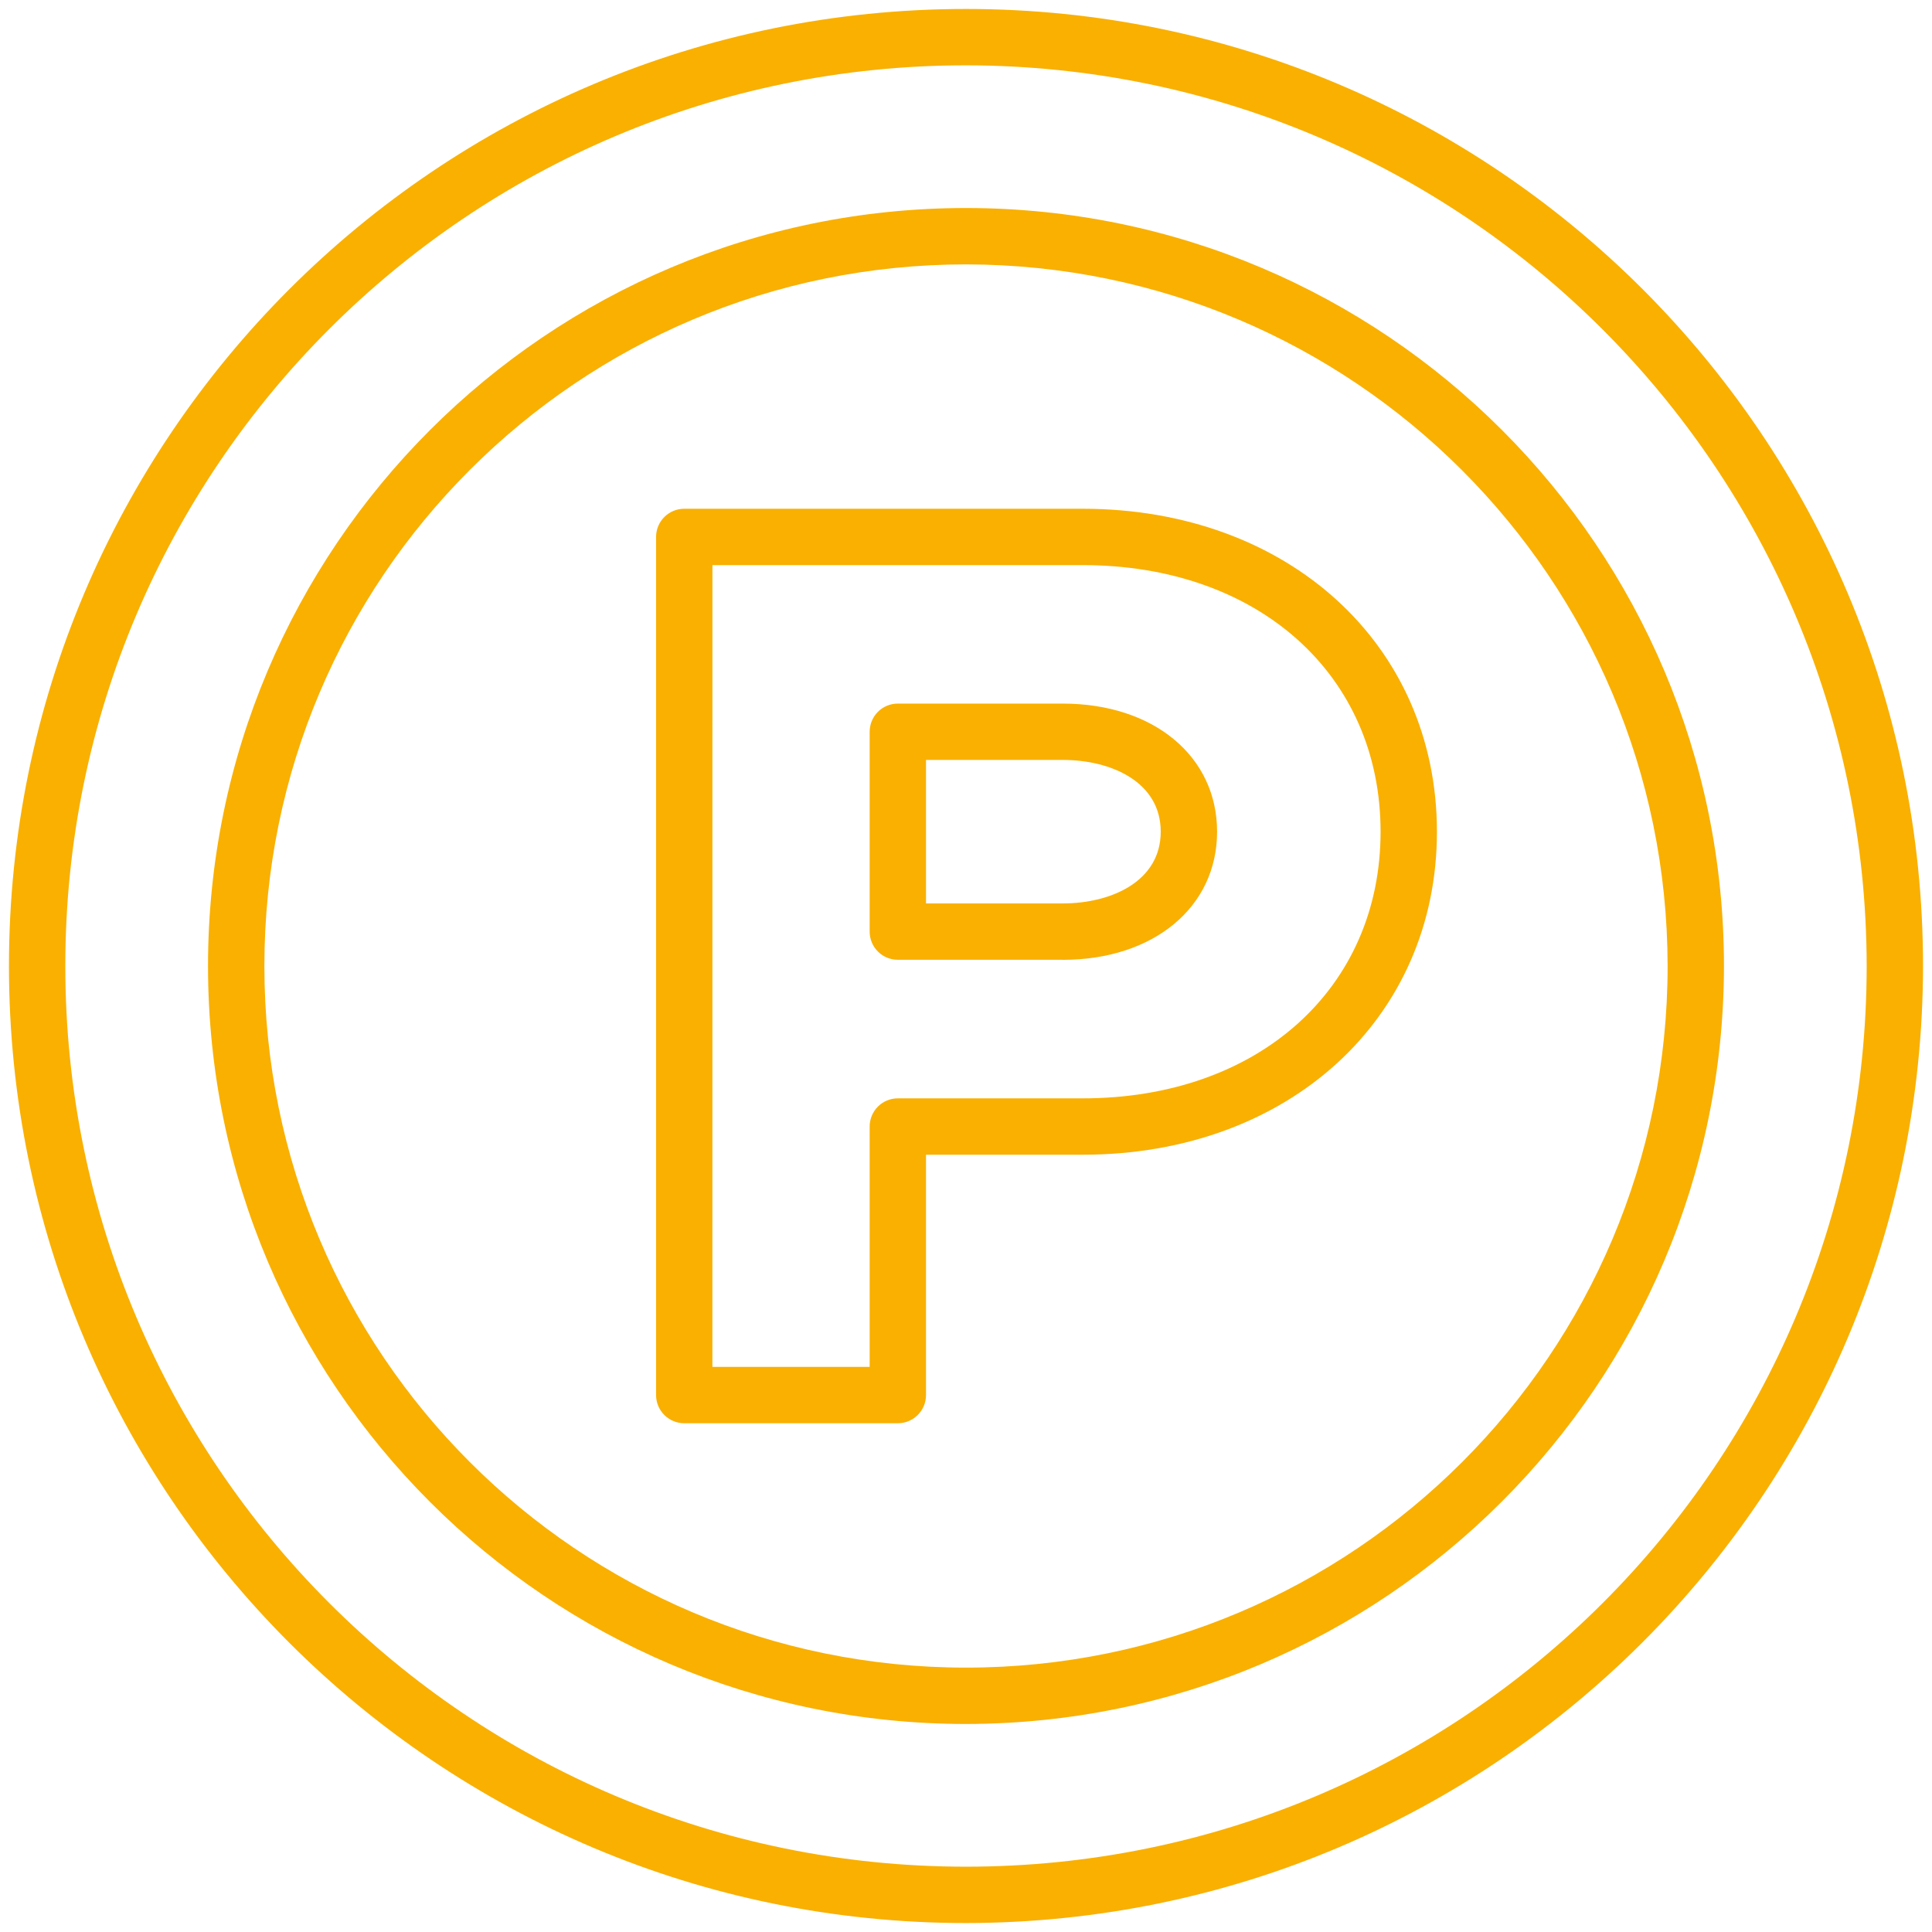 <svg height="120" viewBox="0 0 120 120" width="120" xmlns="http://www.w3.org/2000/svg"><g fill="#f9b000" transform="translate(.557 .557)"><path d="m59.443 118.886c-32.829 0-59.443-26.614-59.443-59.443s26.614-59.443 59.443-59.443 59.443 26.614 59.443 59.443c-.037 32.814-26.629 59.406-59.443 59.443zm0-115.386c-30.896 0-55.943 25.047-55.943 55.943s25.047 55.943 55.943 55.943 55.943-25.047 55.943-55.943c-.035-30.882-25.061-55.908-55.943-55.943z"/><path d="m59.443 106.522c-26.001 0-47.079-21.078-47.079-47.079s21.078-47.079 47.079-47.079 47.079 21.078 47.079 47.079c-.029 25.989-21.09 47.05-47.079 47.079zm0-90.658c-24.068 0-43.579 19.511-43.579 43.579s19.511 43.579 43.579 43.579 43.579-19.511 43.579-43.579c-.027-24.057-19.522-43.552-43.579-43.579z"/><path d="m55.209 87.843h-13.266c-.966 0-1.75-.784-1.75-1.75v-53.303c.002-.965.785-1.747 1.75-1.747h24.75c12.749 0 22 8.437 22 20.062s-9.25 20.059-22 20.059h-9.734v14.932c-.002.965-.785 1.747-1.75 1.747zm-11.518-3.5h9.768v-14.929c-0-.464.184-.909.512-1.238.328-.328.774-.513 1.238-.512h11.484c10.894 0 18.5-6.811 18.5-16.562s-7.606-16.559-18.5-16.559h-23zm21.76-25.286h-10.242c-.966 0-1.75-.784-1.75-1.75v-12.412c-0-.464.184-.909.512-1.238.328-.328.774-.513 1.238-.512h10.242c5.644 0 9.587 3.272 9.587 7.957s-3.943 7.958-9.587 7.958zm-8.492-3.5h8.492c3.029 0 6.087-1.379 6.087-4.458s-3.058-4.456-6.087-4.456h-8.492z"/></g></svg>